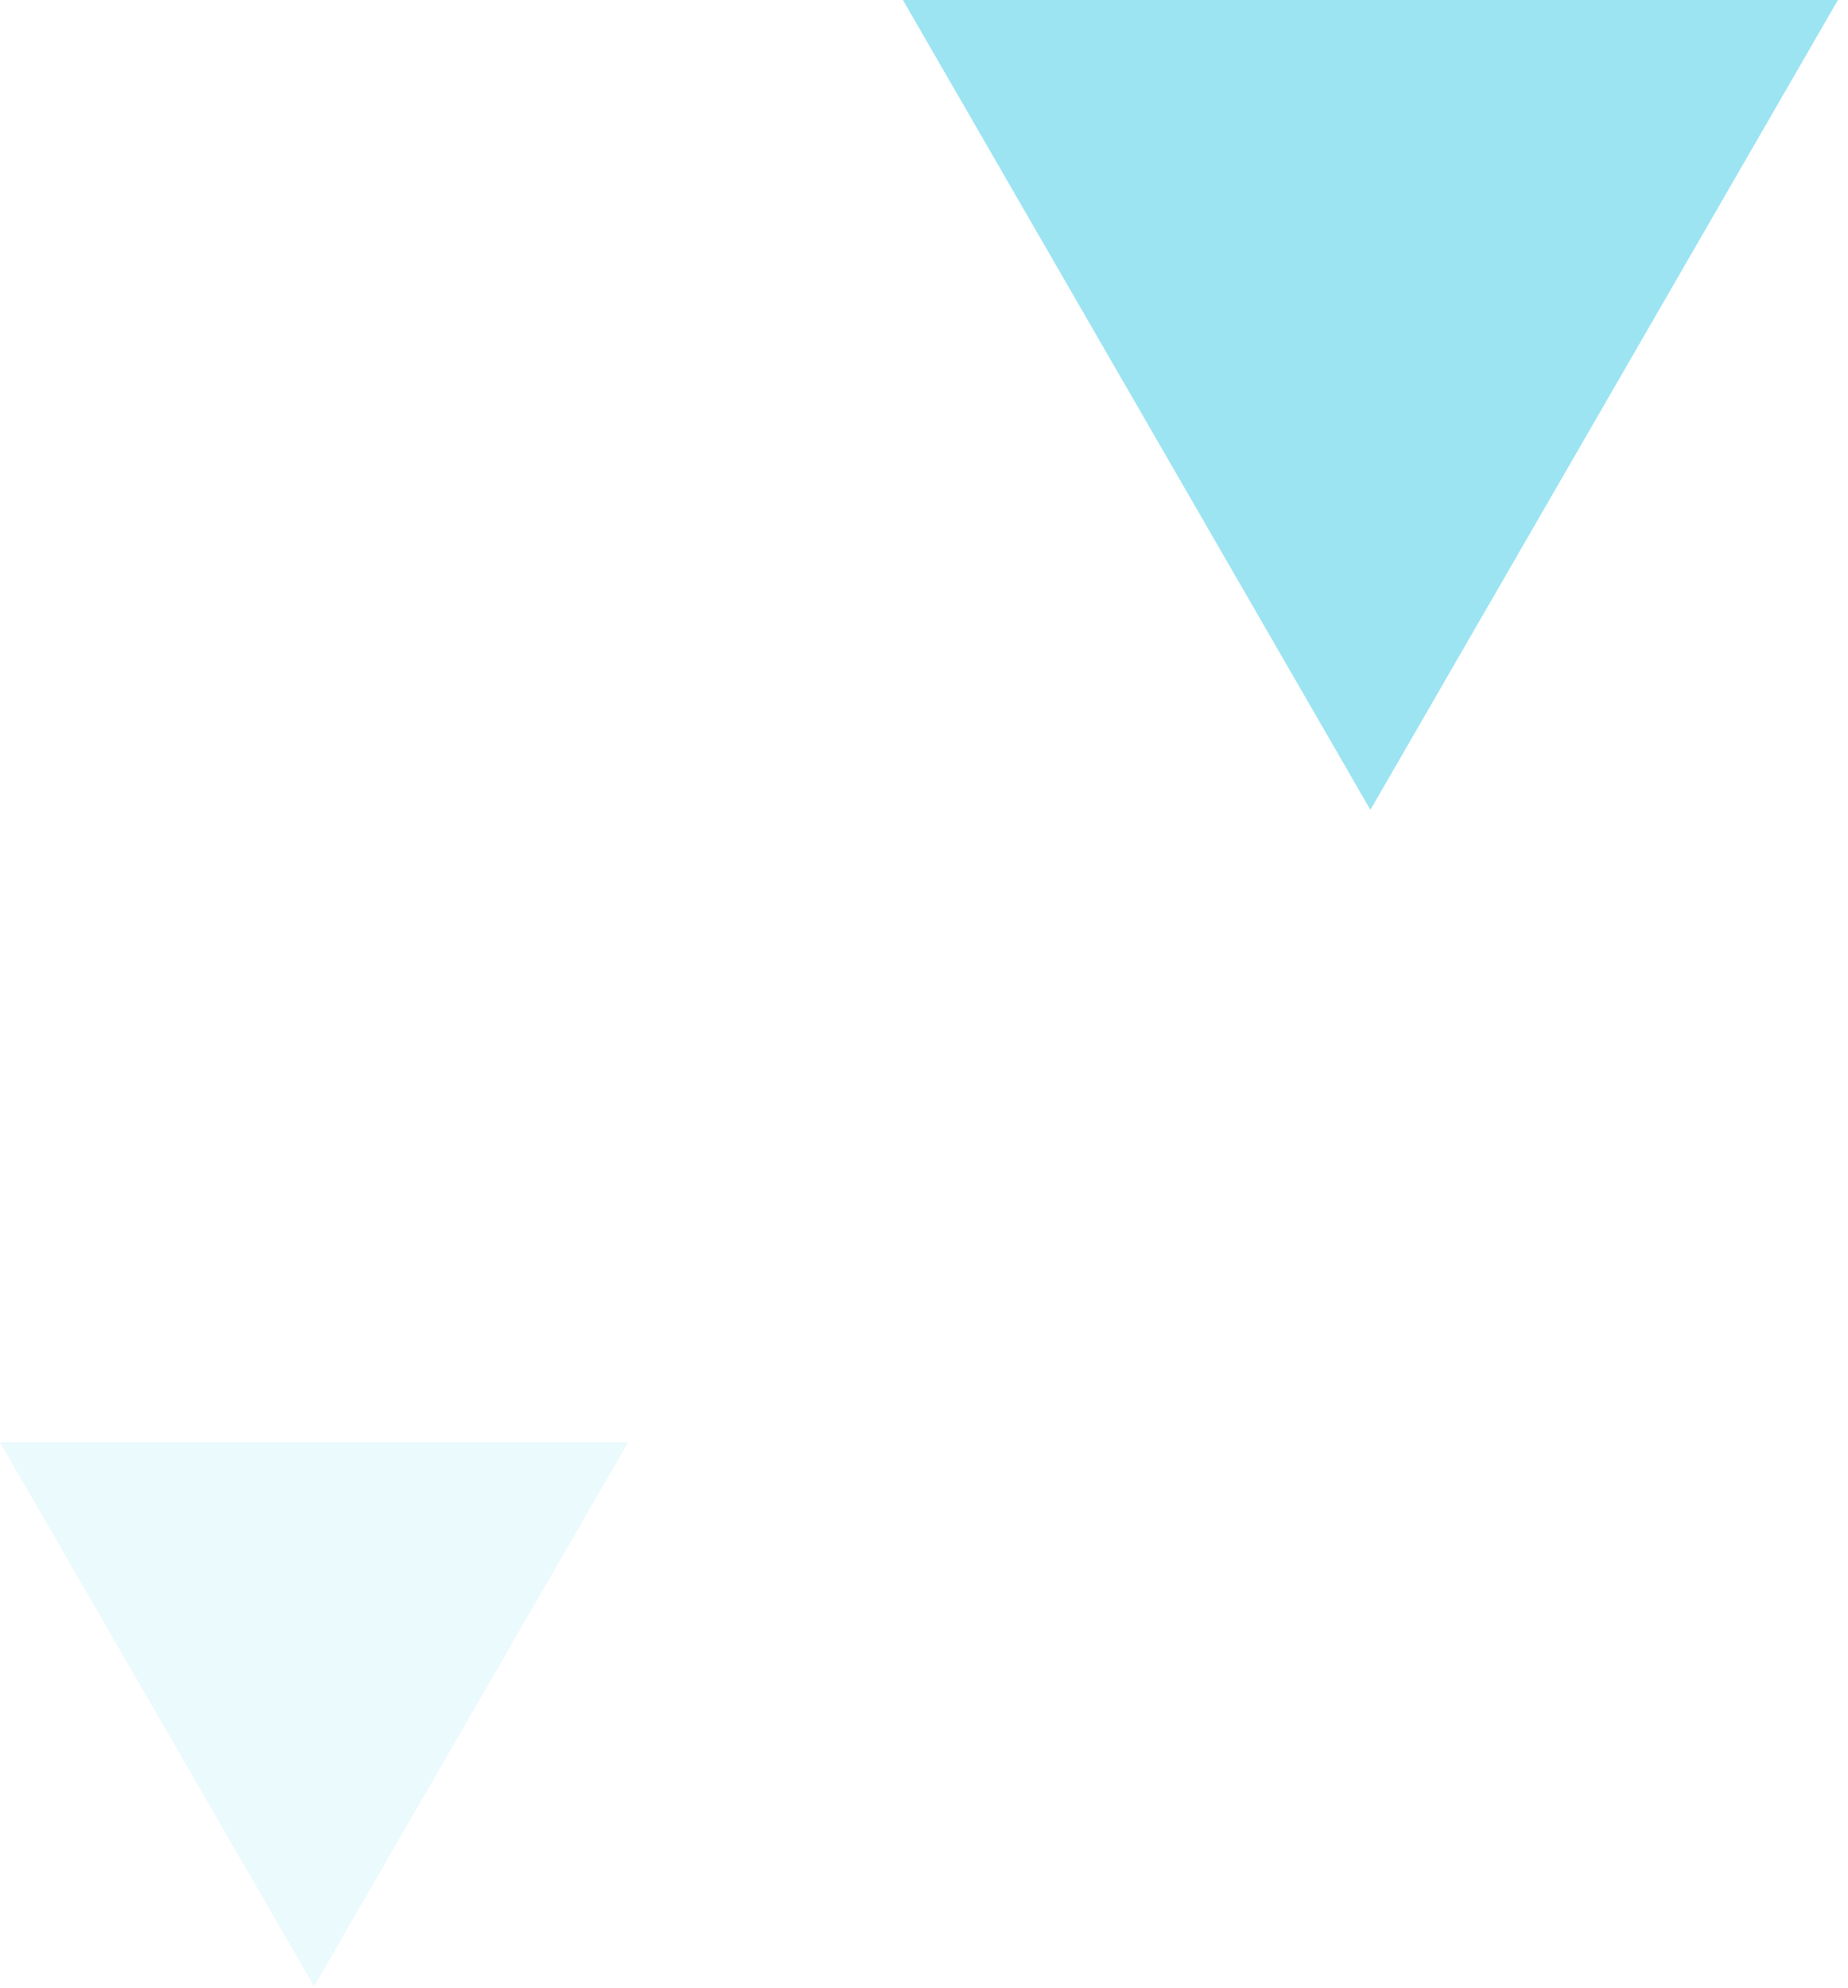 <svg xmlns="http://www.w3.org/2000/svg" xmlns:xlink="http://www.w3.org/1999/xlink" xmlns:serif="http://www.serif.com/" width="100%" height="100%" viewBox="0 0 106 114" xml:space="preserve" style="fill-rule:evenodd;clip-rule:evenodd;stroke-linejoin:round;stroke-miterlimit:2;"><g><g opacity="0.39"><path d="M105.423,0l-53.632,0l26.814,46.446l26.818,-46.446Z" style="fill:#00badd;fill-rule:nonzero;"></path></g><g opacity="0.08"><path d="M36.03,82.716l-36.03,-0l18.013,31.203l18.017,-31.203Z" style="fill:#00badd;fill-rule:nonzero;"></path></g></g></svg>